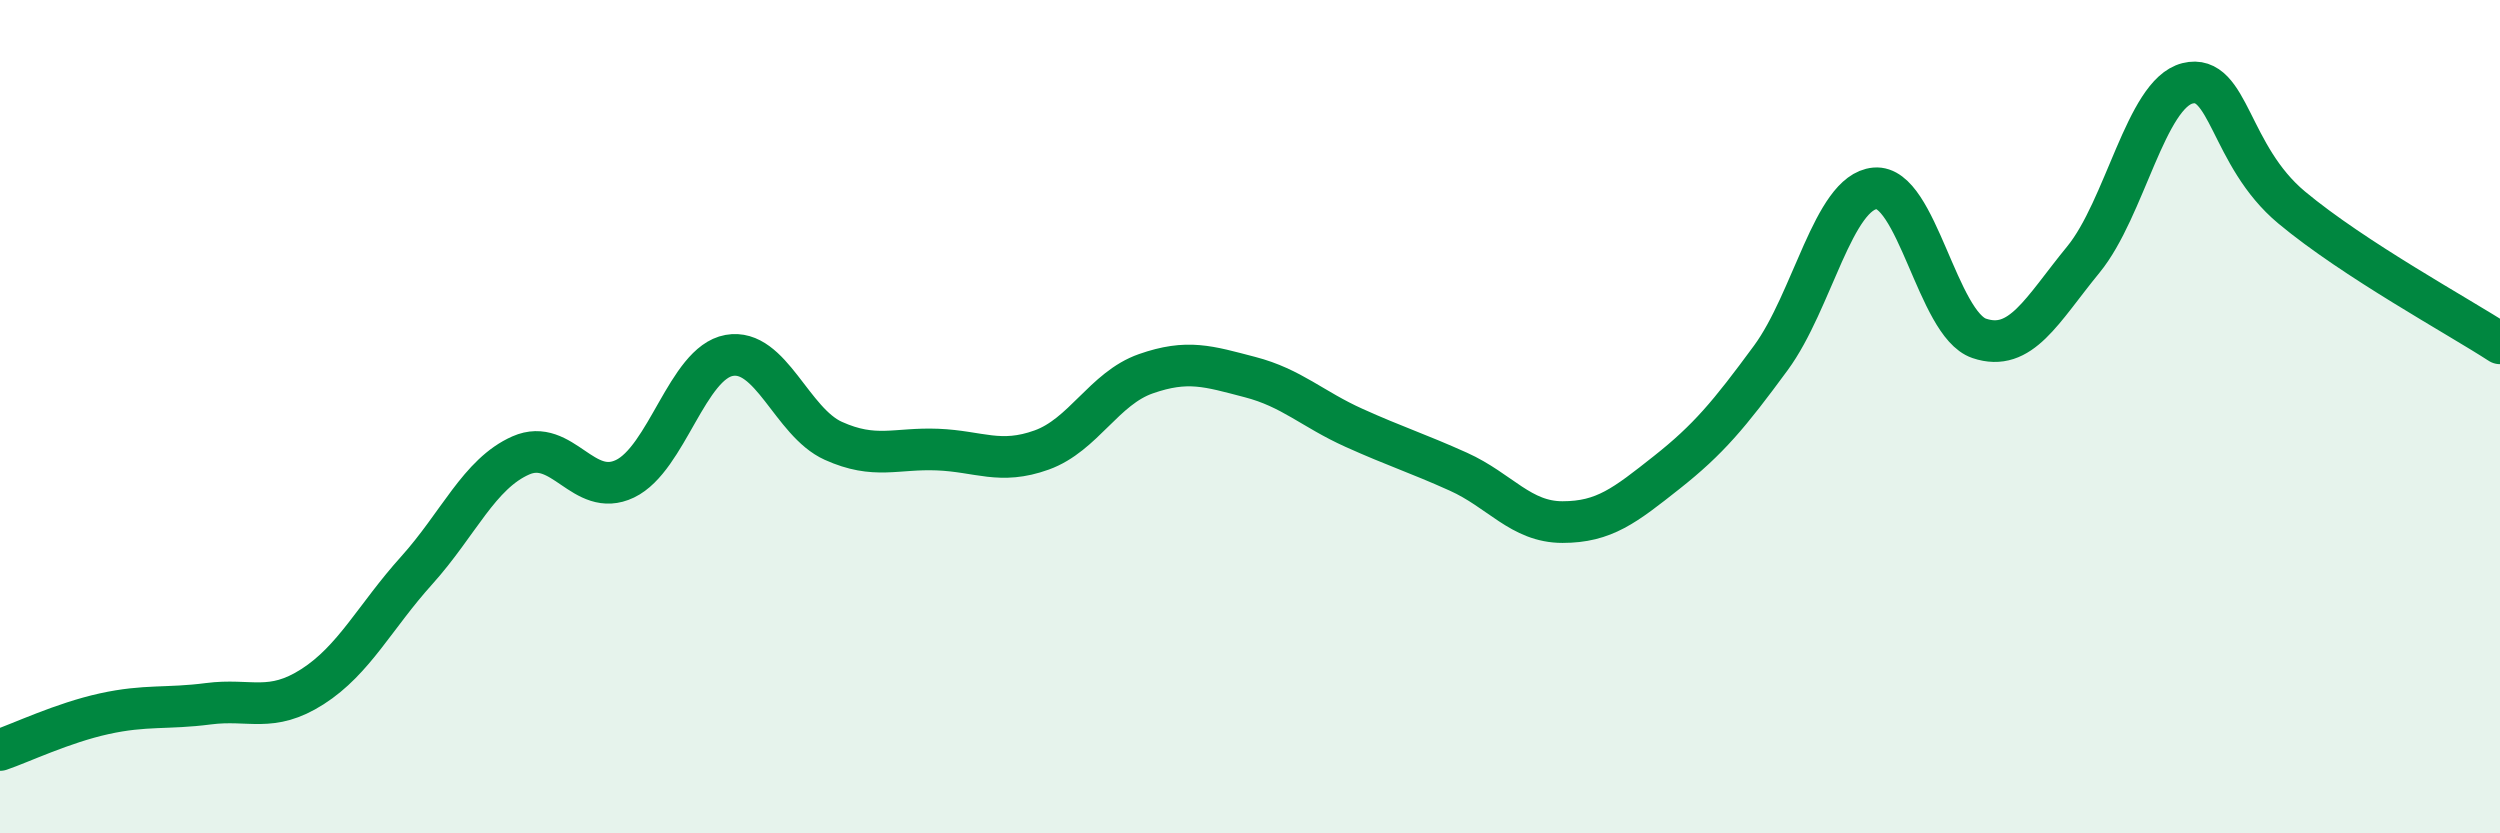 
    <svg width="60" height="20" viewBox="0 0 60 20" xmlns="http://www.w3.org/2000/svg">
      <path
        d="M 0,18 C 0.5,17.83 1.5,17.35 2.5,17.13 C 3.5,16.91 4,17.02 5,16.89 C 6,16.76 6.5,17.12 7.5,16.48 C 8.5,15.84 9,14.8 10,13.69 C 11,12.58 11.5,11.37 12.5,10.93 C 13.5,10.49 14,11.97 15,11.49 C 16,11.01 16.5,8.71 17.5,8.53 C 18.5,8.35 19,10.13 20,10.58 C 21,11.03 21.5,10.75 22.5,10.79 C 23.5,10.83 24,11.16 25,10.8 C 26,10.44 26.5,9.32 27.5,8.97 C 28.5,8.62 29,8.79 30,9.05 C 31,9.31 31.5,9.82 32.5,10.27 C 33.5,10.72 34,10.87 35,11.32 C 36,11.77 36.5,12.53 37.5,12.53 C 38.5,12.53 39,12.13 40,11.34 C 41,10.55 41.5,9.95 42.5,8.59 C 43.5,7.23 44,4.61 45,4.52 C 46,4.43 46.5,7.78 47.5,8.12 C 48.5,8.46 49,7.45 50,6.23 C 51,5.01 51.5,2.25 52.5,2 C 53.5,1.75 53.5,3.73 55,4.98 C 56.5,6.23 59,7.59 60,8.24L60 20L0 20Z"
        fill="#008740"
        opacity="0.1"
        stroke-linecap="round"
        stroke-linejoin="round"
      />
      <path
        d="M 0,18 C 0.5,17.83 1.5,17.35 2.5,17.13 C 3.5,16.91 4,17.02 5,16.89 C 6,16.76 6.5,17.12 7.5,16.48 C 8.5,15.84 9,14.8 10,13.69 C 11,12.58 11.5,11.37 12.5,10.93 C 13.5,10.49 14,11.97 15,11.49 C 16,11.01 16.5,8.71 17.5,8.53 C 18.5,8.35 19,10.13 20,10.58 C 21,11.03 21.5,10.75 22.5,10.79 C 23.5,10.83 24,11.16 25,10.8 C 26,10.44 26.5,9.32 27.5,8.97 C 28.5,8.62 29,8.79 30,9.05 C 31,9.31 31.5,9.82 32.5,10.27 C 33.5,10.72 34,10.87 35,11.32 C 36,11.77 36.5,12.53 37.5,12.53 C 38.5,12.53 39,12.13 40,11.34 C 41,10.55 41.5,9.95 42.5,8.59 C 43.5,7.23 44,4.61 45,4.52 C 46,4.43 46.5,7.78 47.5,8.12 C 48.5,8.46 49,7.45 50,6.23 C 51,5.01 51.5,2.25 52.5,2 C 53.5,1.75 53.5,3.73 55,4.98 C 56.5,6.23 59,7.59 60,8.24"
        stroke="#008740"
        stroke-width="1"
        fill="none"
        stroke-linecap="round"
        stroke-linejoin="round"
      />
    </svg>
  